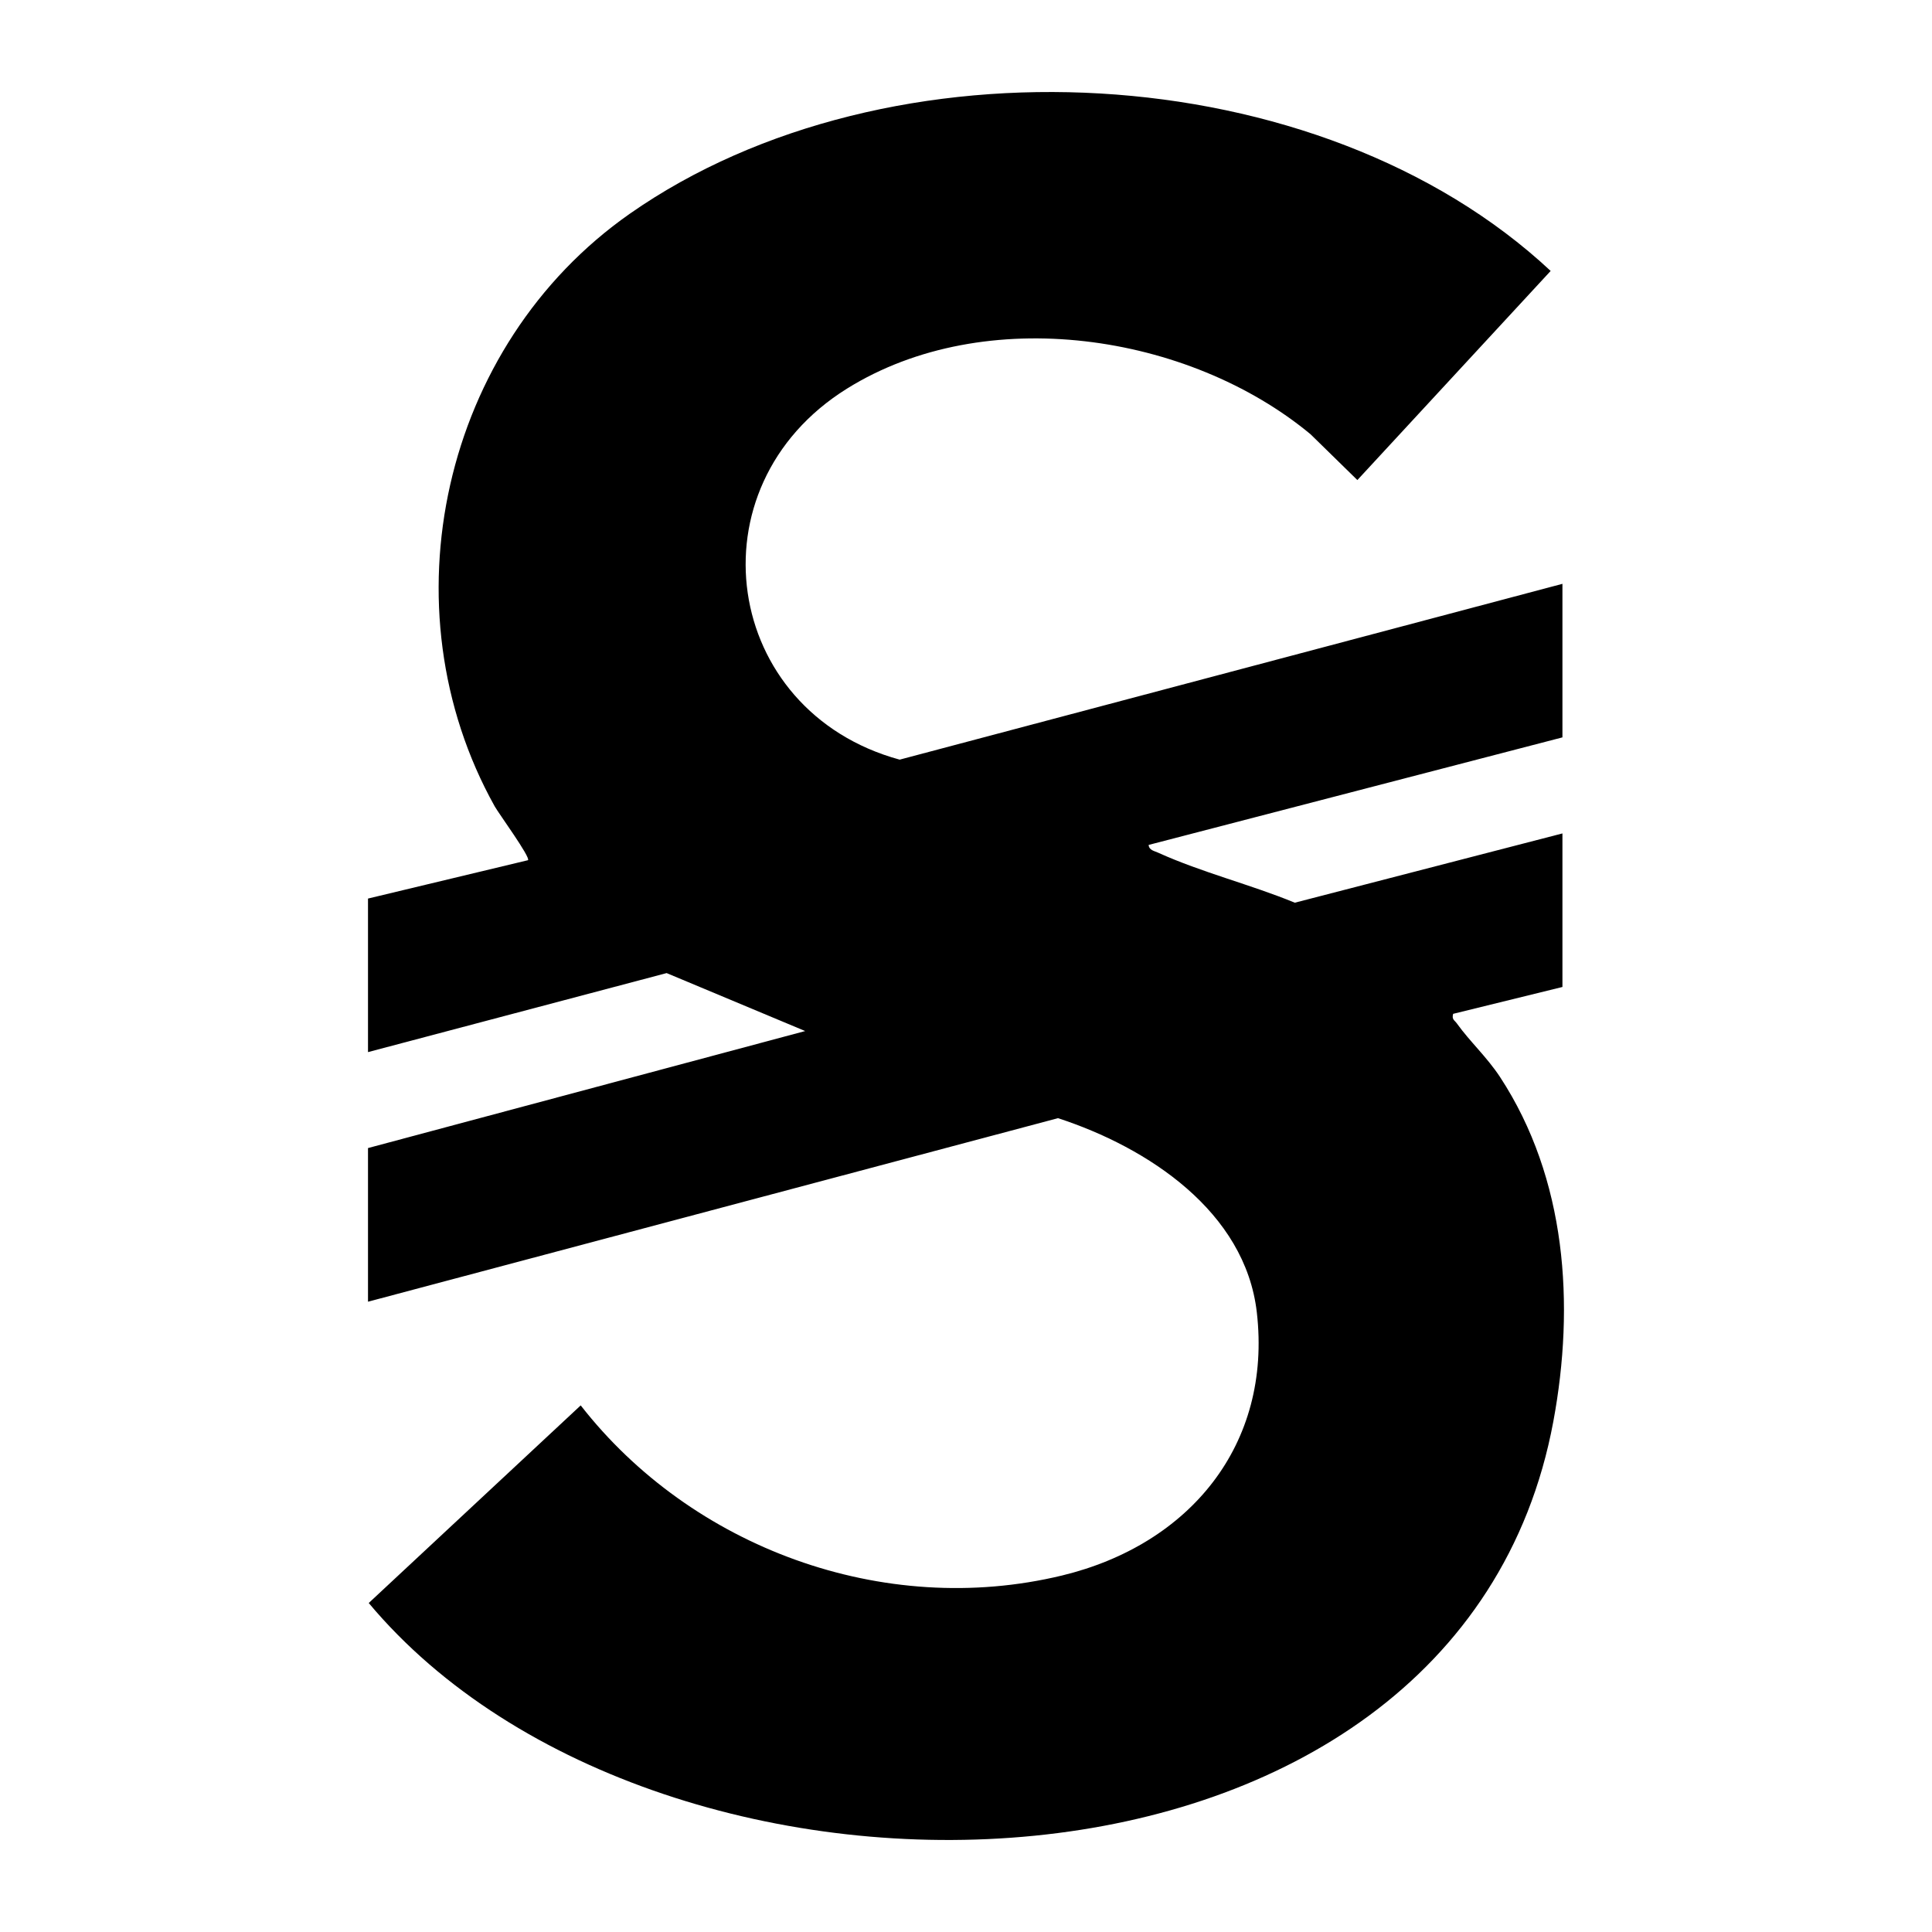 <svg width="21" height="21" viewBox="0 0 21 21" fill="none" xmlns="http://www.w3.org/2000/svg">
<g clip-path="url(#clip0_3482_723)">
<path d="M4 9.767L5.739 9.35C5.77 9.321 5.42 8.841 5.378 8.766C4.171 6.605 4.803 3.753 6.846 2.323C9.655 0.358 14.339 0.596 16.855 2.945L14.754 5.218L14.245 4.72C12.921 3.622 10.707 3.288 9.205 4.225C7.49 5.295 7.855 7.732 9.779 8.257L16.983 6.346V8.015L12.485 9.184C12.49 9.243 12.548 9.249 12.59 9.269C13.062 9.483 13.599 9.616 14.074 9.812L16.983 9.059V10.728L15.795 11.02C15.778 11.083 15.811 11.089 15.836 11.125C15.977 11.322 16.16 11.487 16.305 11.707C17.027 12.81 17.12 14.181 16.884 15.451C15.845 21.038 7.177 21.213 4.008 17.424L6.312 15.276C7.515 16.819 9.598 17.595 11.544 17.125C12.932 16.789 13.827 15.703 13.661 14.264C13.535 13.17 12.479 12.473 11.5 12.154L4 14.149V12.479L8.752 11.207L7.246 10.577L4 11.436V9.767Z" fill="black"/>
</g>
<defs>
<clipPath id="clip0_3482_723">
<rect width="13" height="19" fill="black" transform="translate(4 1)"/>
</clipPath>
</defs>
</svg>
